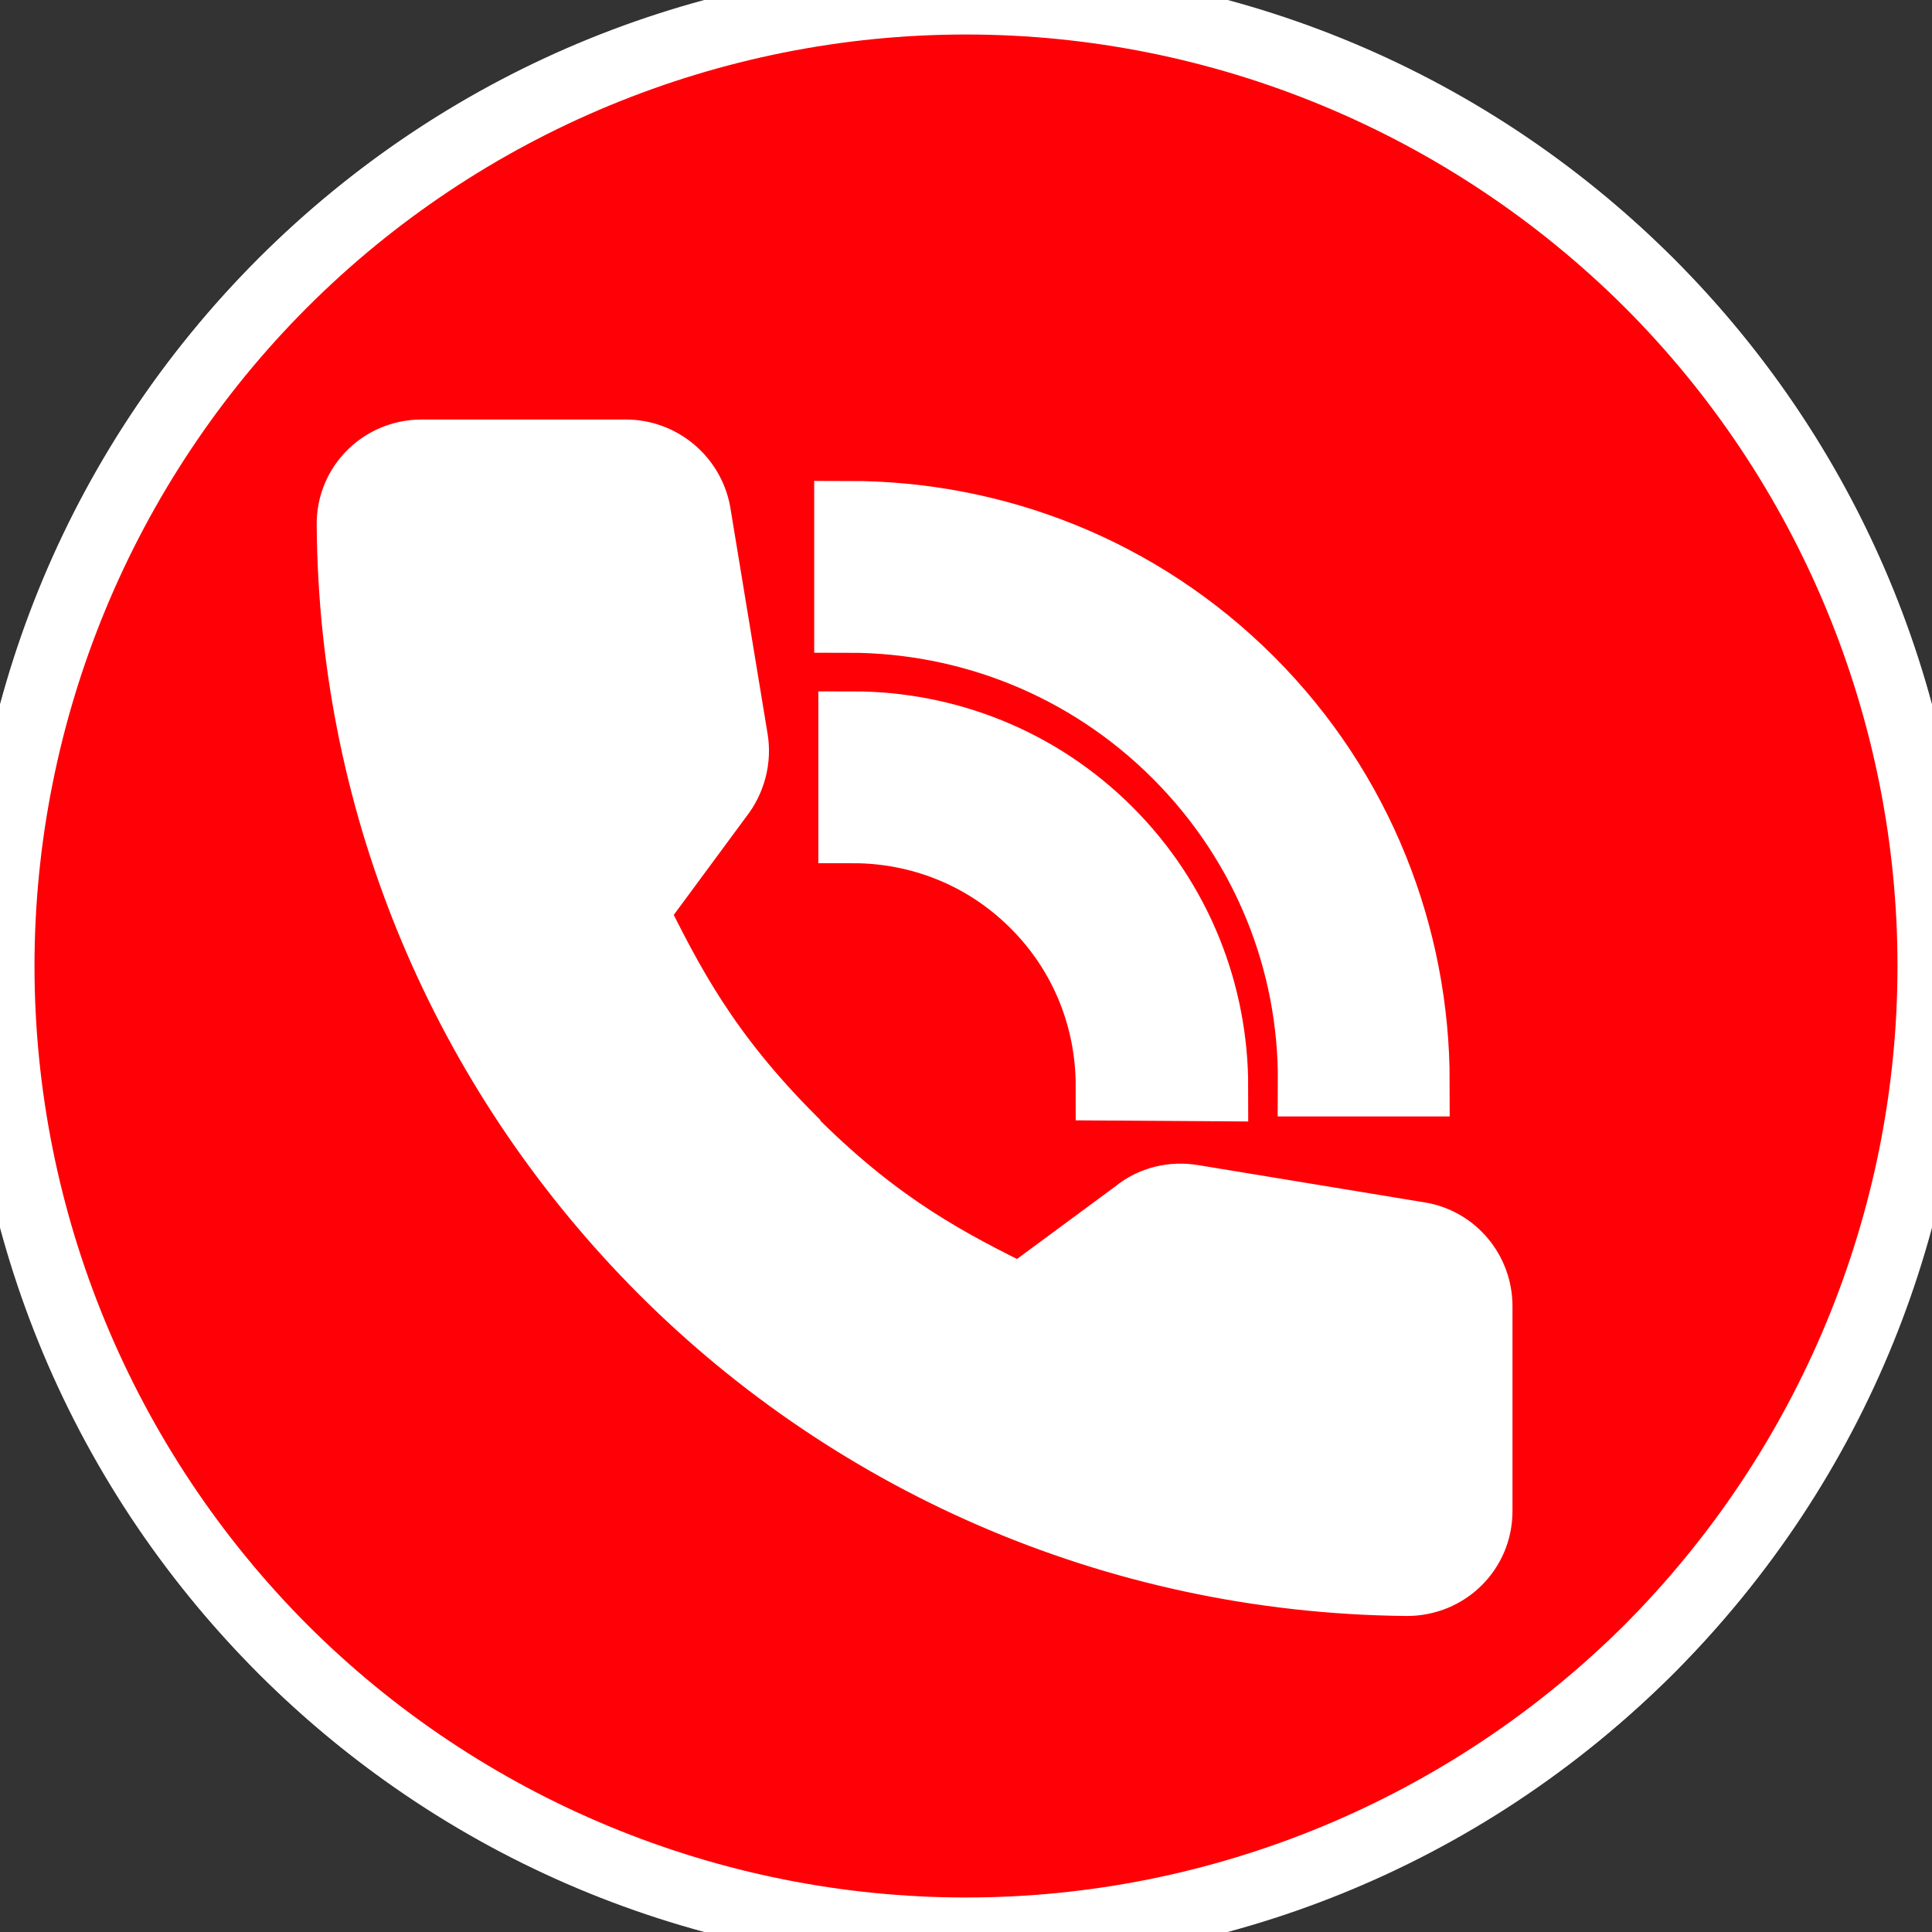 <?xml version="1.0" encoding="utf-8"?>
<!-- Generator: Adobe Illustrator 26.0.1, SVG Export Plug-In . SVG Version: 6.00 Build 0)  -->
<svg version="1.1" id="vector" xmlns="http://www.w3.org/2000/svg" xmlns:xlink="http://www.w3.org/1999/xlink" x="0px" y="0px"
	 width="28px" height="28px" viewBox="0 0 28 28" style="enable-background:new 0 0 28 28;" xml:space="preserve">
<rect x="0" y="0" width="28" height="28" fill="#333333" stroke="none"/>
<style type="text/css">
	.st0{fill-rule:evenodd;clip-rule:evenodd;fill:#808080;stroke:#FFFFFF;}
	.st1{fill-rule:evenodd;clip-rule:evenodd;fill:#FF0006;stroke:#FFFFFF;}
	.st2{fill-rule:evenodd;clip-rule:evenodd;fill:#FFFFFF;stroke:#FFFFFF;}
</style>
<path id="path" class="st0" d="M18.49,20.97l-4.35-4.35l-4.35,4.35c-0.69,0.68-1.8,0.68-2.48,0c-0.69-0.69-0.68-1.8,0-2.48
	l4.35-4.35L7.31,9.79c-0.68-0.69-0.68-1.8,0-2.48c0.69-0.68,1.8-0.68,2.48,0l4.35,4.35l4.35-4.35c0.69-0.68,1.8-0.69,2.48,0
	c0.68,0.69,0.68,1.8,0,2.48l-4.35,4.35l4.35,4.35c0.68,0.69,0.68,1.8,0,2.48C20.28,21.66,19.17,21.66,18.49,20.97 M23.9,4.1
	c-5.47-5.47-14.33-5.47-19.8,0c-5.47,5.47-5.47,14.33,0,19.8c5.47,5.47,14.33,5.47,19.8,0C29.37,18.43,29.37,9.57,23.9,4.1"/>
<path id="path_1" class="st1" d="M0,14c0-3.71,1.48-7.28,4.1-9.9C6.72,1.48,10.29,0,14,0s7.27,1.48,9.9,4.1
	C26.52,6.72,28,10.29,28,14s-1.48,7.27-4.1,9.9C21.27,26.52,17.71,28,14,28s-7.28-1.48-9.9-4.1C1.48,21.27,0,17.71,0,14"/>
<path id="path_2" class="st2" d="M21.42,18.93c0-0.5-0.36-0.93-0.85-1.01l-3.28-0.54c-0.29-0.05-0.59,0.02-0.82,0.21l-1.68,1.24
	c-1.01-0.5-2.02-1.01-3.27-2.25c-0.01-0.01-0.03-0.03-0.04-0.05c-1.28-1.28-1.79-2.3-2.3-3.32l1.24-1.68
	c0.18-0.23,0.26-0.53,0.21-0.82l-0.54-3.28C10,6.94,9.57,6.58,9.07,6.58H6.11c-0.57,0-1.03,0.46-1.02,1.03
	c0.03,4.15,1.7,7.9,4.39,10.66c2.77,2.84,6.64,4.61,10.91,4.65c0.57,0,1.03-0.45,1.03-1.02V18.93z"/>
<path id="path_3" class="st2" d="M17.06,10.93c1.31,1.31,1.97,3.03,1.96,4.75l1.49,0c0-2.1-0.8-4.21-2.4-5.81
	c-1.6-1.6-3.7-2.4-5.81-2.4l0,1.49C14.03,8.96,15.75,9.62,17.06,10.93"/>
<path id="path_4" class="st2" d="M17.59,15.75c0-1.34-0.51-2.68-1.53-3.7c-1.02-1.02-2.36-1.53-3.7-1.53l0,1.49
	c0.96,0,1.91,0.36,2.64,1.09c0.73,0.73,1.09,1.68,1.09,2.64L17.59,15.75z"/>
</svg>
